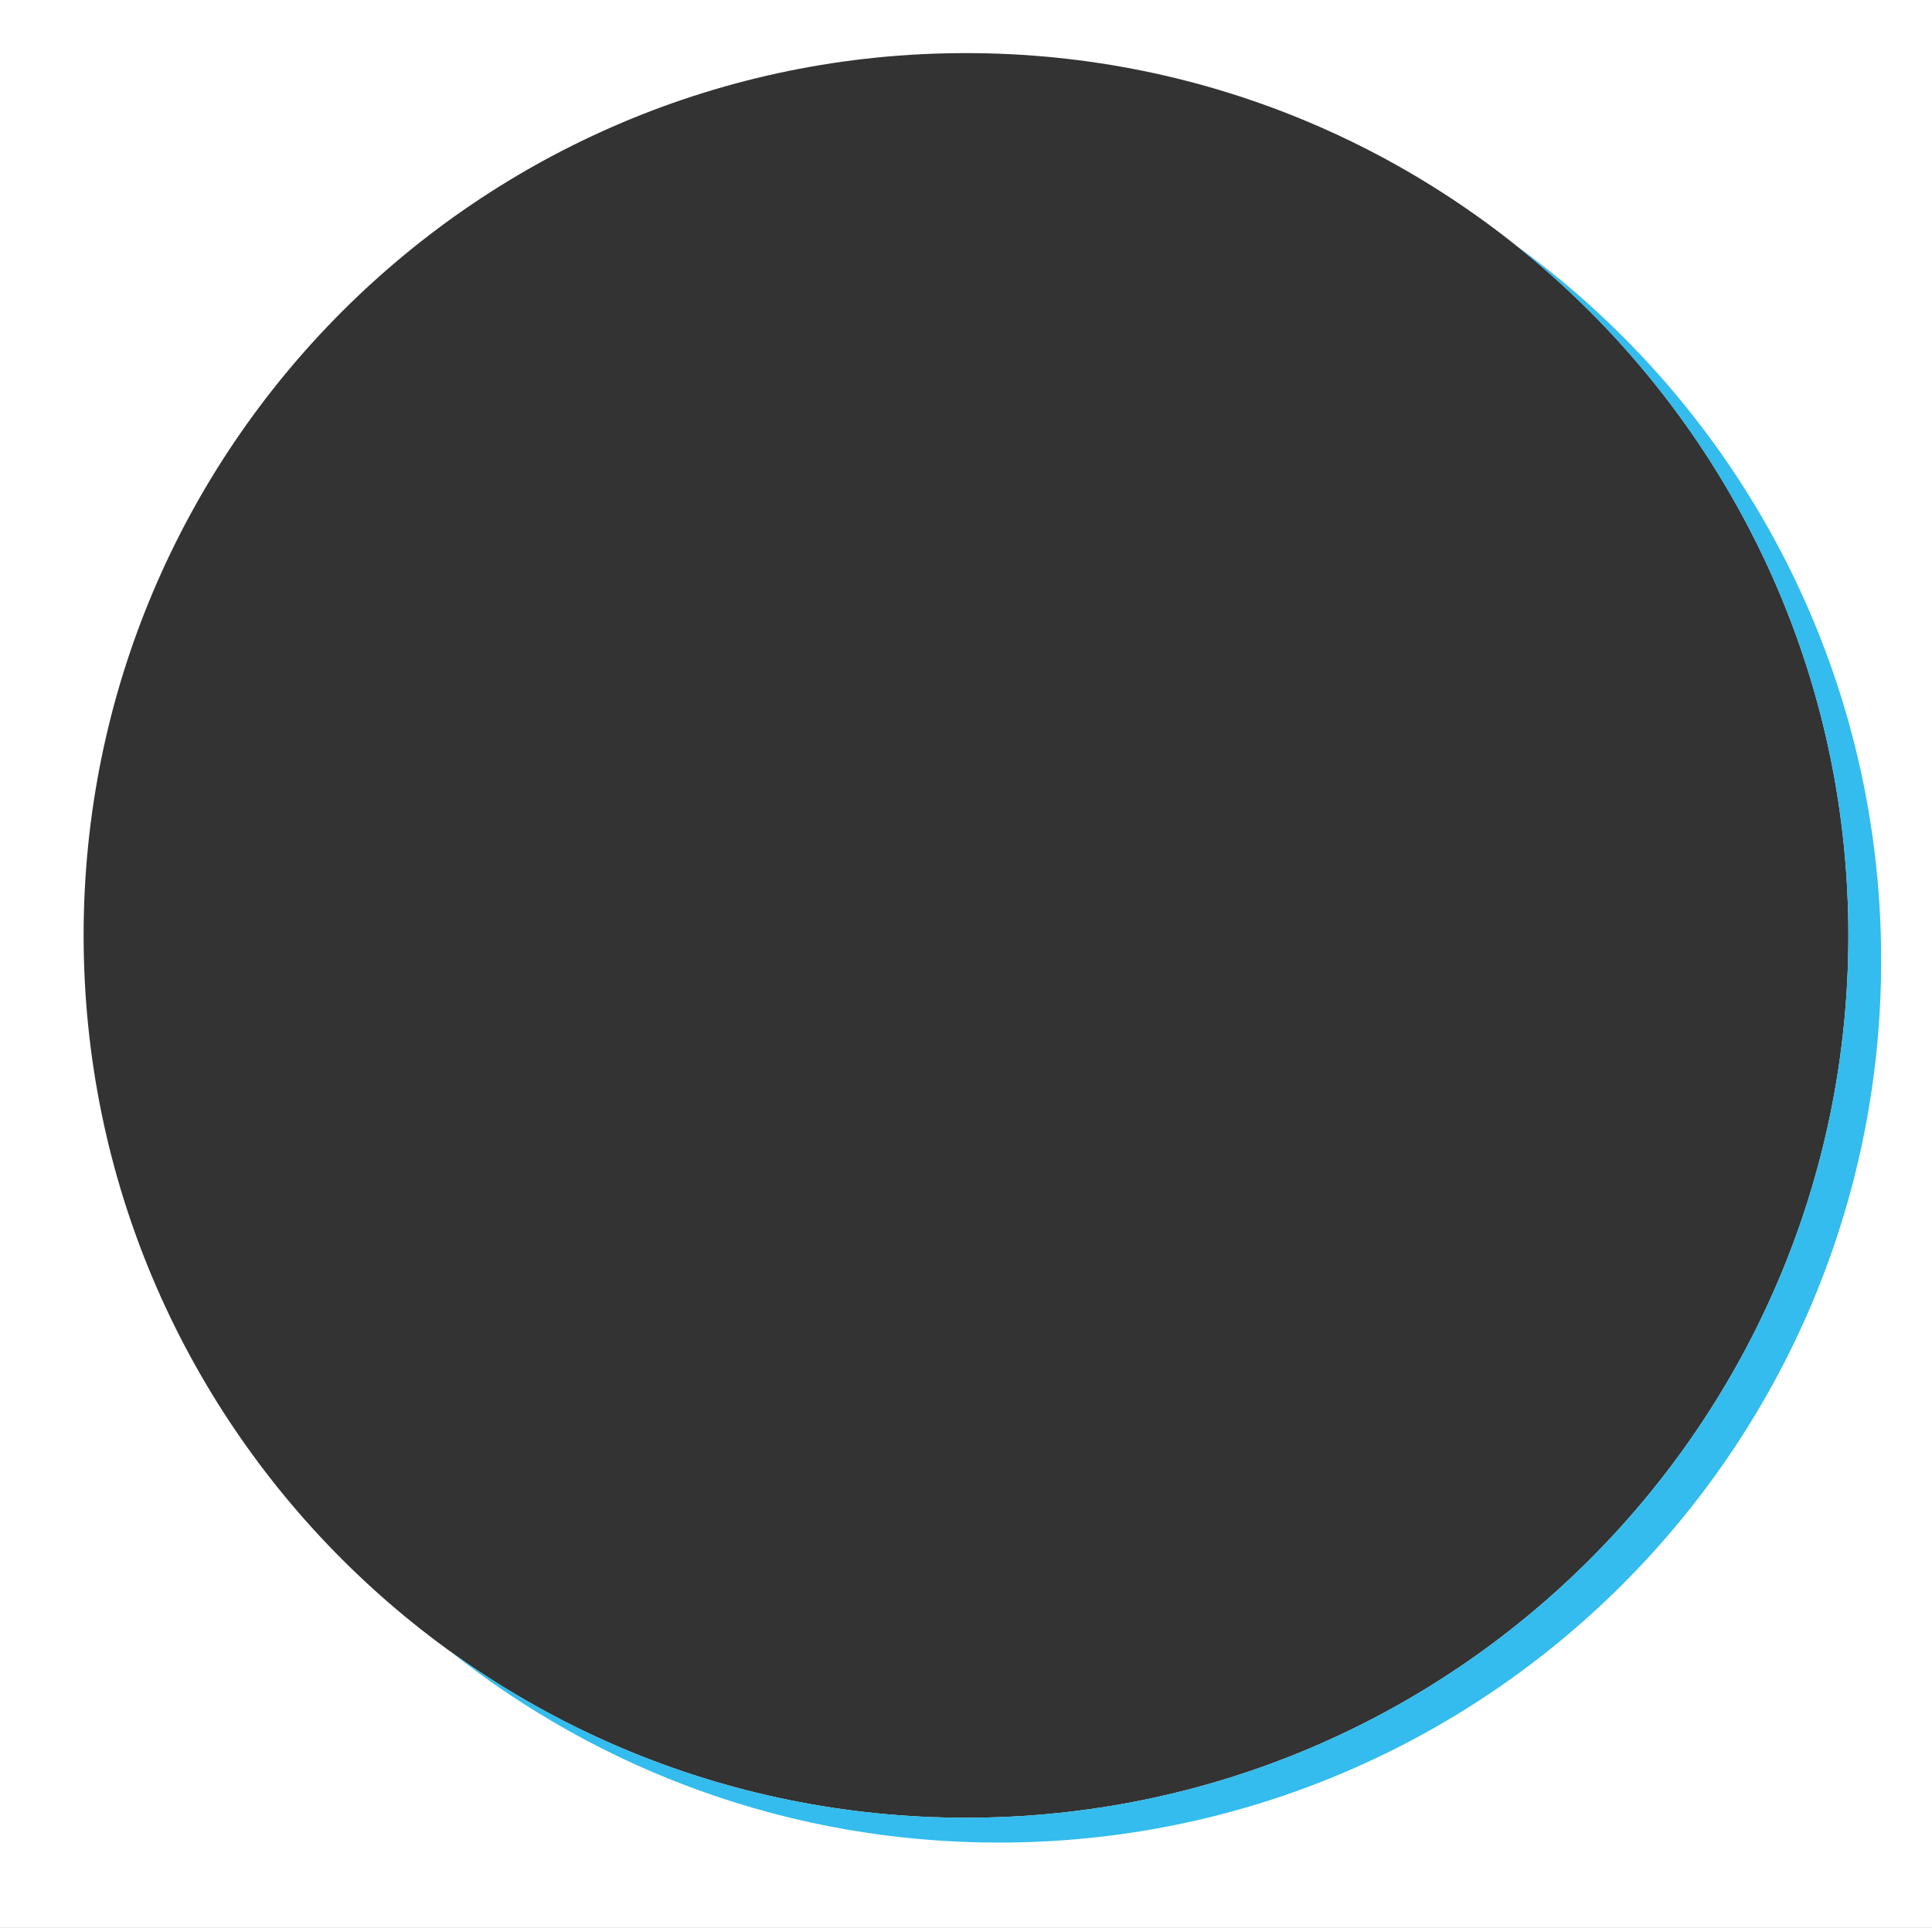 <?xml version="1.0" encoding="utf-8"?>
<!-- Generator: Adobe Illustrator 28.0.0, SVG Export Plug-In . SVG Version: 6.00 Build 0)  -->
<svg version="1.1" id="Layer_1" xmlns="http://www.w3.org/2000/svg" xmlns:xlink="http://www.w3.org/1999/xlink" x="0px" y="0px"
	 viewBox="0 0 570 568.83" style="enable-background:new 0 0 570 568.83;" xml:space="preserve">
<rect x="0" y="0" width="570" height="568.83" fill="#333333" stroke="none"/>
<style type="text/css">
	.st0{fill:#FFFFFF;}
	.st1{fill:#33BCED;}
</style>
<path class="st0" d="M0-2.17v571h570v-571H0z M285,536.33C141.22,536.33,24.67,419.78,24.67,276S141.22,15.67,285,15.67
	S545.33,132.22,545.33,276S428.78,536.33,285,536.33z"/>
<path class="st1" d="M447.01,72.23c59.91,47.7,98.32,121.24,98.32,203.77c0,143.78-116.56,260.33-260.33,260.33
	c-56.89,0-109.51-18.26-152.34-49.23c44.46,35.4,100.76,56.56,162.01,56.56C438.44,543.67,555,427.11,555,283.33
	C555,196.45,512.43,119.51,447.01,72.23z"/>
</svg>
